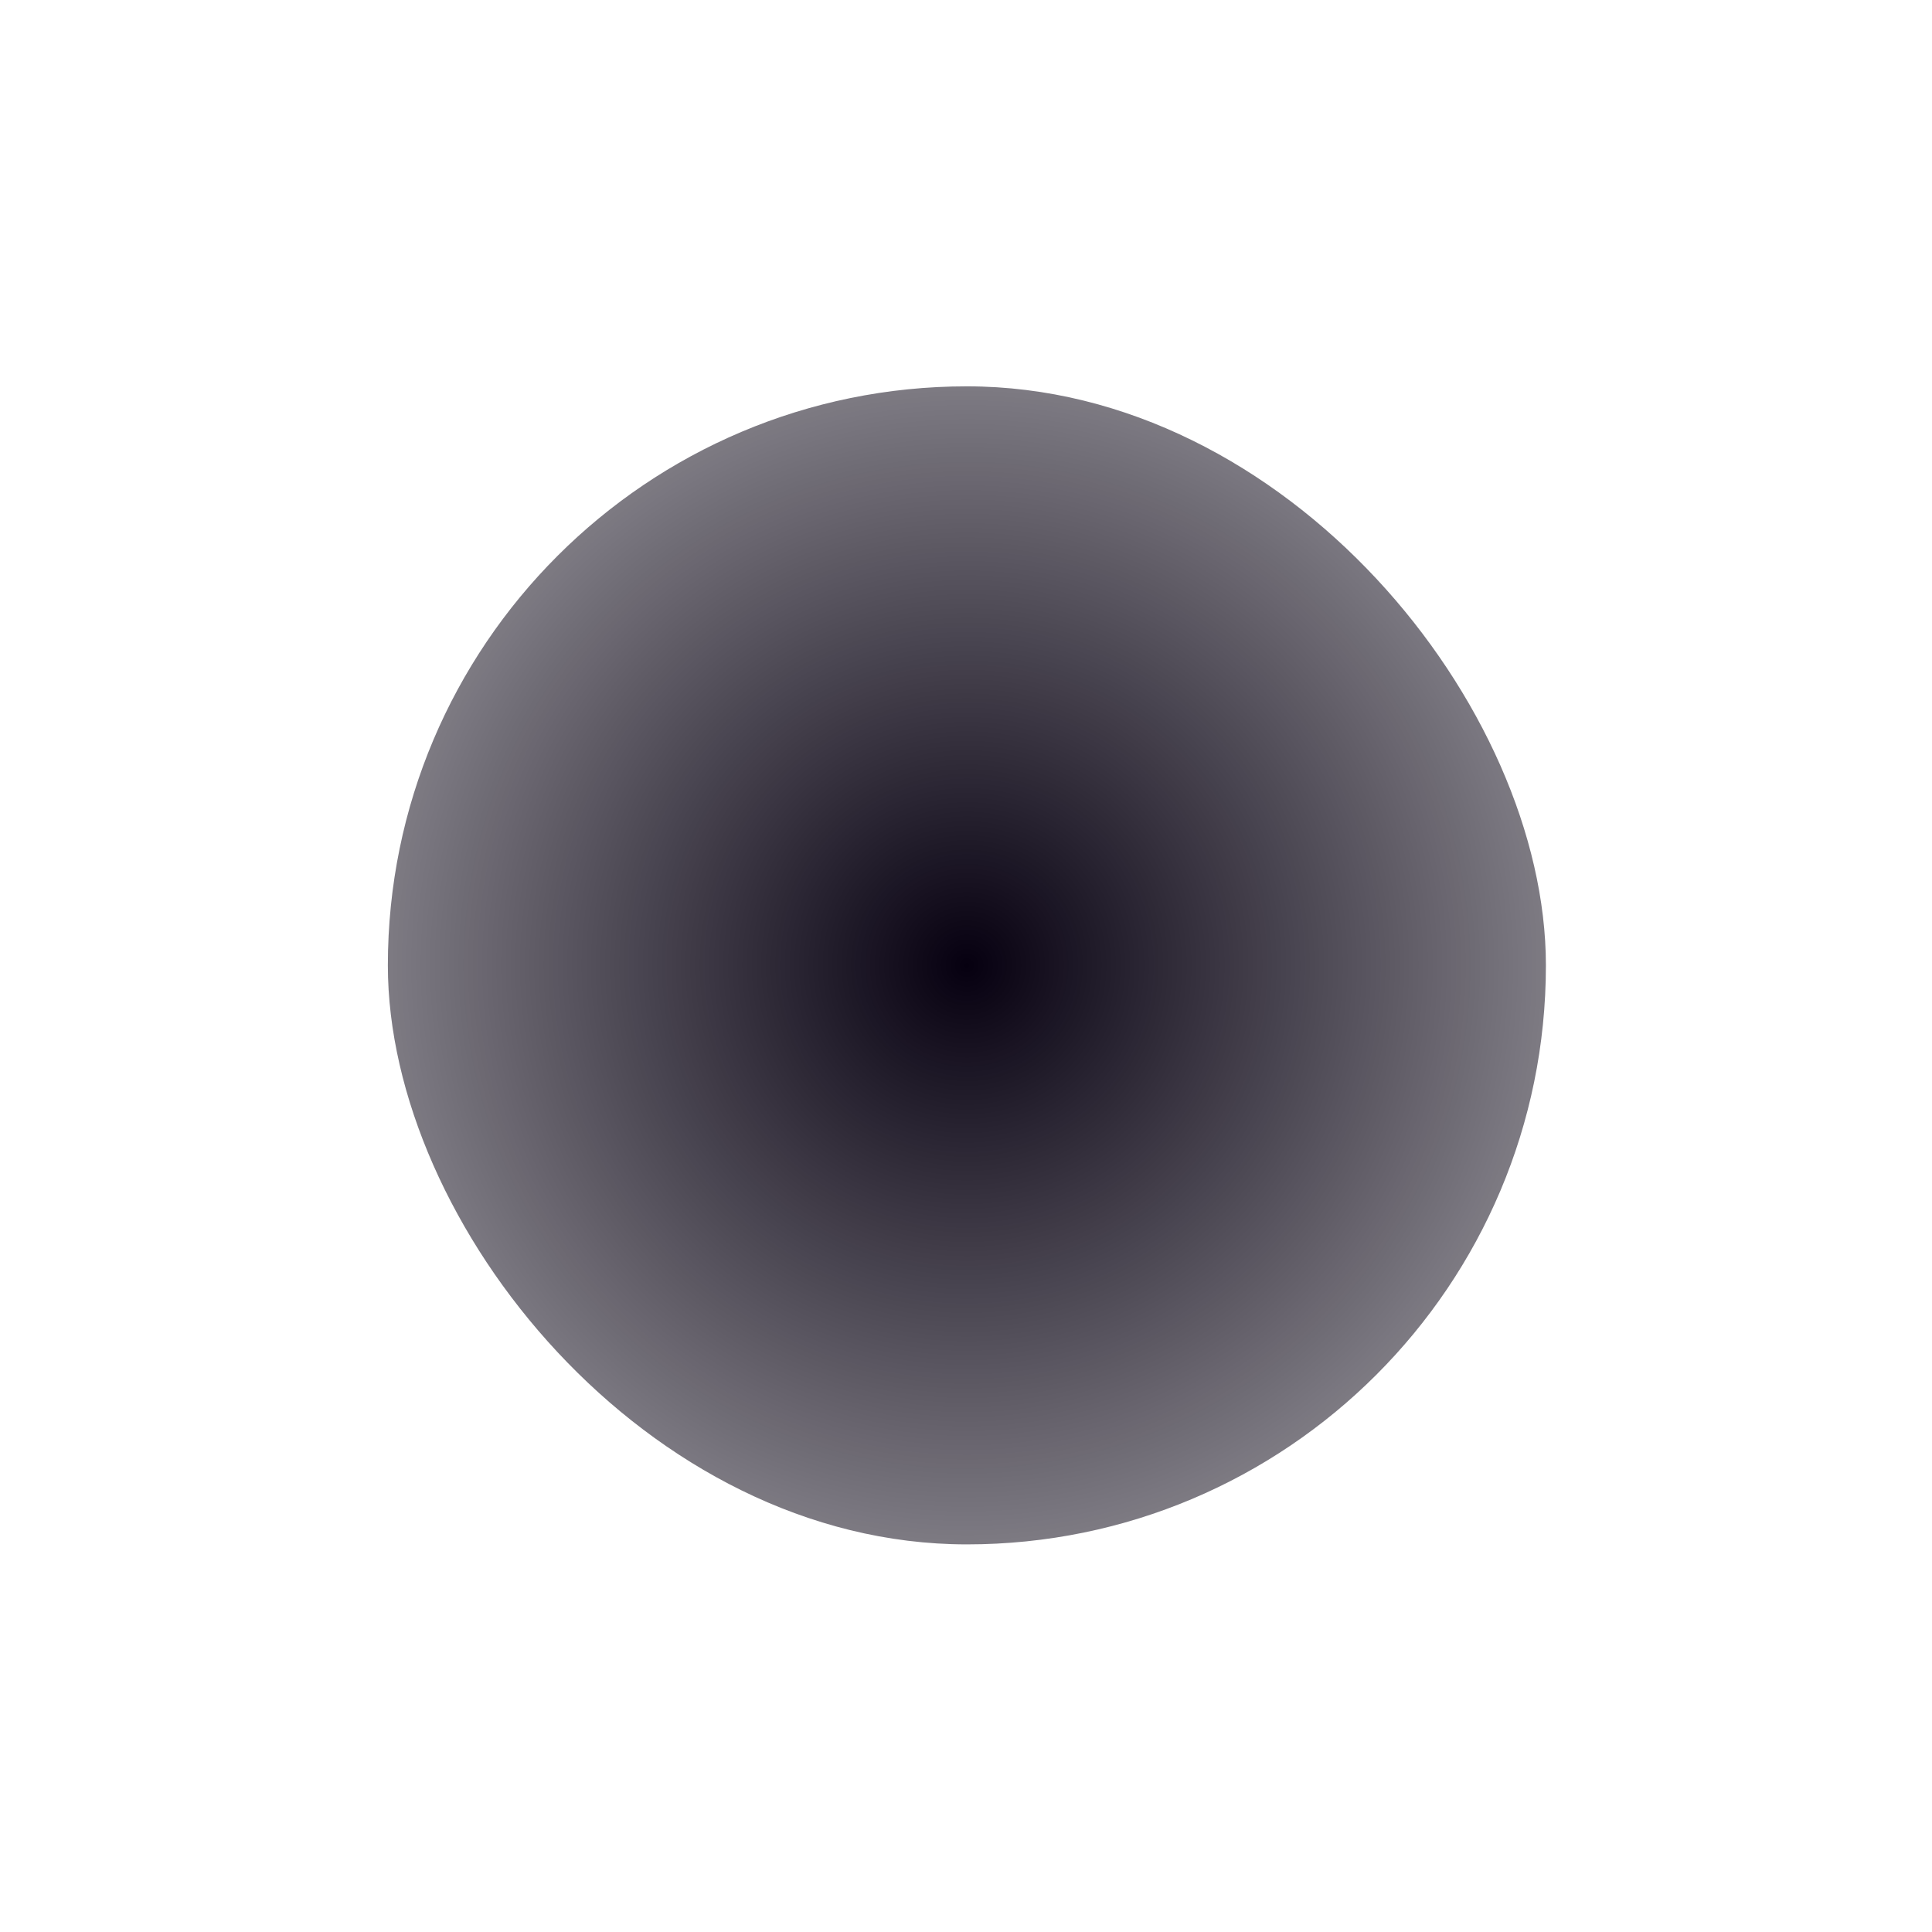<svg width='1001' height='1001' viewBox='0 0 1001 1001' fill='none' xmlns='http://www.w3.org/2000/svg'><g filter='url(#filter0_f_1370_60)'><rect x='200.957' y='200.171' width='600' height='600' rx='300' fill='url(#paint0_radial_1370_60)'/></g><defs><filter id='filter0_f_1370_60' x='0.957' y='0.171' width='1000' height='1000' filterUnits='userSpaceOnUse' color-interpolation-filters='sRGB'><feFlood flood-opacity='0' result='BackgroundImageFix'/><feBlend mode='normal' in='SourceGraphic' in2='BackgroundImageFix' result='shape'/><feGaussianBlur stdDeviation='100' result='effect1_foregroundBlur_1370_60'/></filter><radialGradient id='paint0_radial_1370_60' cx='0' cy='0' r='1' gradientUnits='userSpaceOnUse' gradientTransform='translate(500.957 500.171) rotate(90) scale(619.368)'><stop stop-color='#060010'/><stop offset='1' stop-color='#060010' stop-opacity='0'/></radialGradient></defs></svg>
